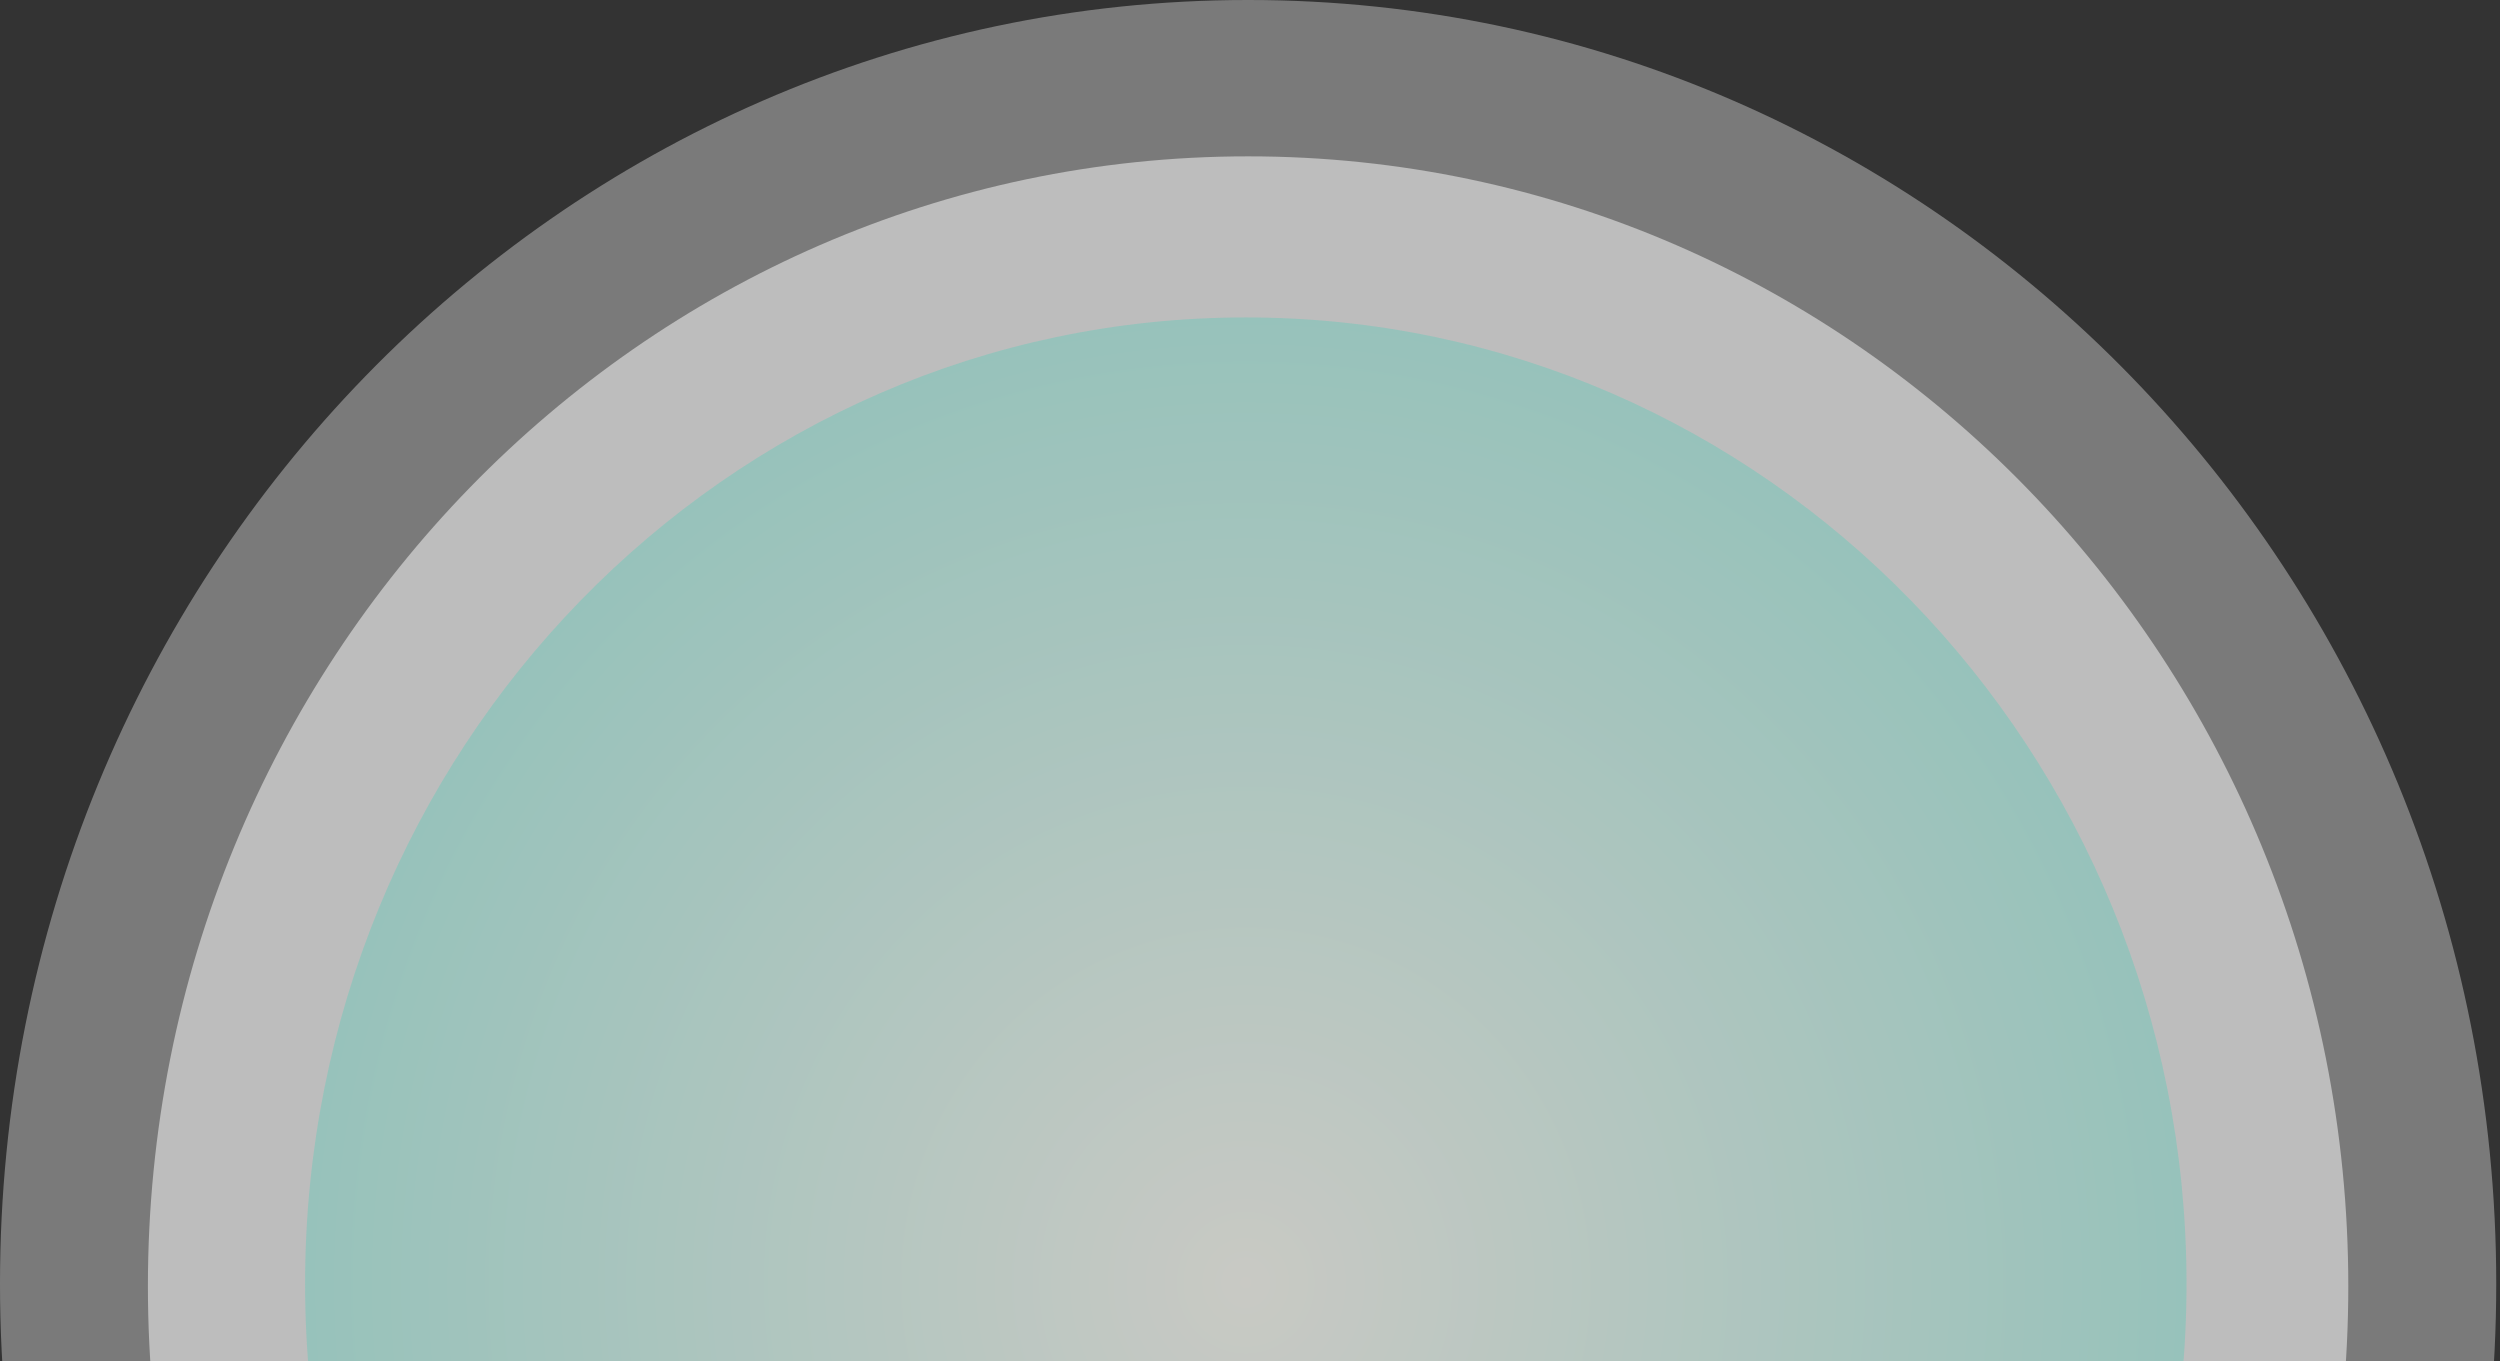 <svg width="516" height="281" viewBox="0 0 516 281" fill="none" xmlns="http://www.w3.org/2000/svg">
<rect x="0" y="0" width="516" height="281" fill="#333333" stroke="none"/>
<g clip-path="url(#clip0_763_293)">
<path opacity="0.35" d="M257.612 530C115.337 530 0 411.355 0 265C0 118.645 115.337 0 257.612 0C399.887 0 515.224 118.645 515.224 265C515.224 411.355 399.887 530 257.612 530Z" fill="white"/>
<path opacity="0.5" d="M257.609 498.708C132.195 498.708 30.528 394.292 30.528 265.489C30.528 136.686 132.195 32.27 257.609 32.27C383.022 32.27 484.689 136.686 484.689 265.489C484.689 394.292 383.022 498.708 257.609 498.708Z" fill="white"/>
<path d="M257.134 464.481C149.9 464.481 62.97 375.17 62.97 264.999C62.97 154.827 149.9 65.516 257.134 65.516C364.368 65.516 451.298 154.827 451.298 264.999C451.298 375.17 364.368 464.481 257.134 464.481Z" fill="url(#paint0_radial_763_293)" fill-opacity="0.2"/>
</g>
<defs>
<radialGradient id="paint0_radial_763_293" cx="0" cy="0" r="1" gradientUnits="userSpaceOnUse" gradientTransform="translate(257.134 264.999) rotate(90) scale(199.483 194.164)">
<stop stop-color="#F9FAE0"/>
<stop offset="1" stop-color="#01D8B2"/>
</radialGradient>
<clipPath id="clip0_763_293">
<rect width="516" height="281" fill="white"/>
</clipPath>
</defs>
</svg>
